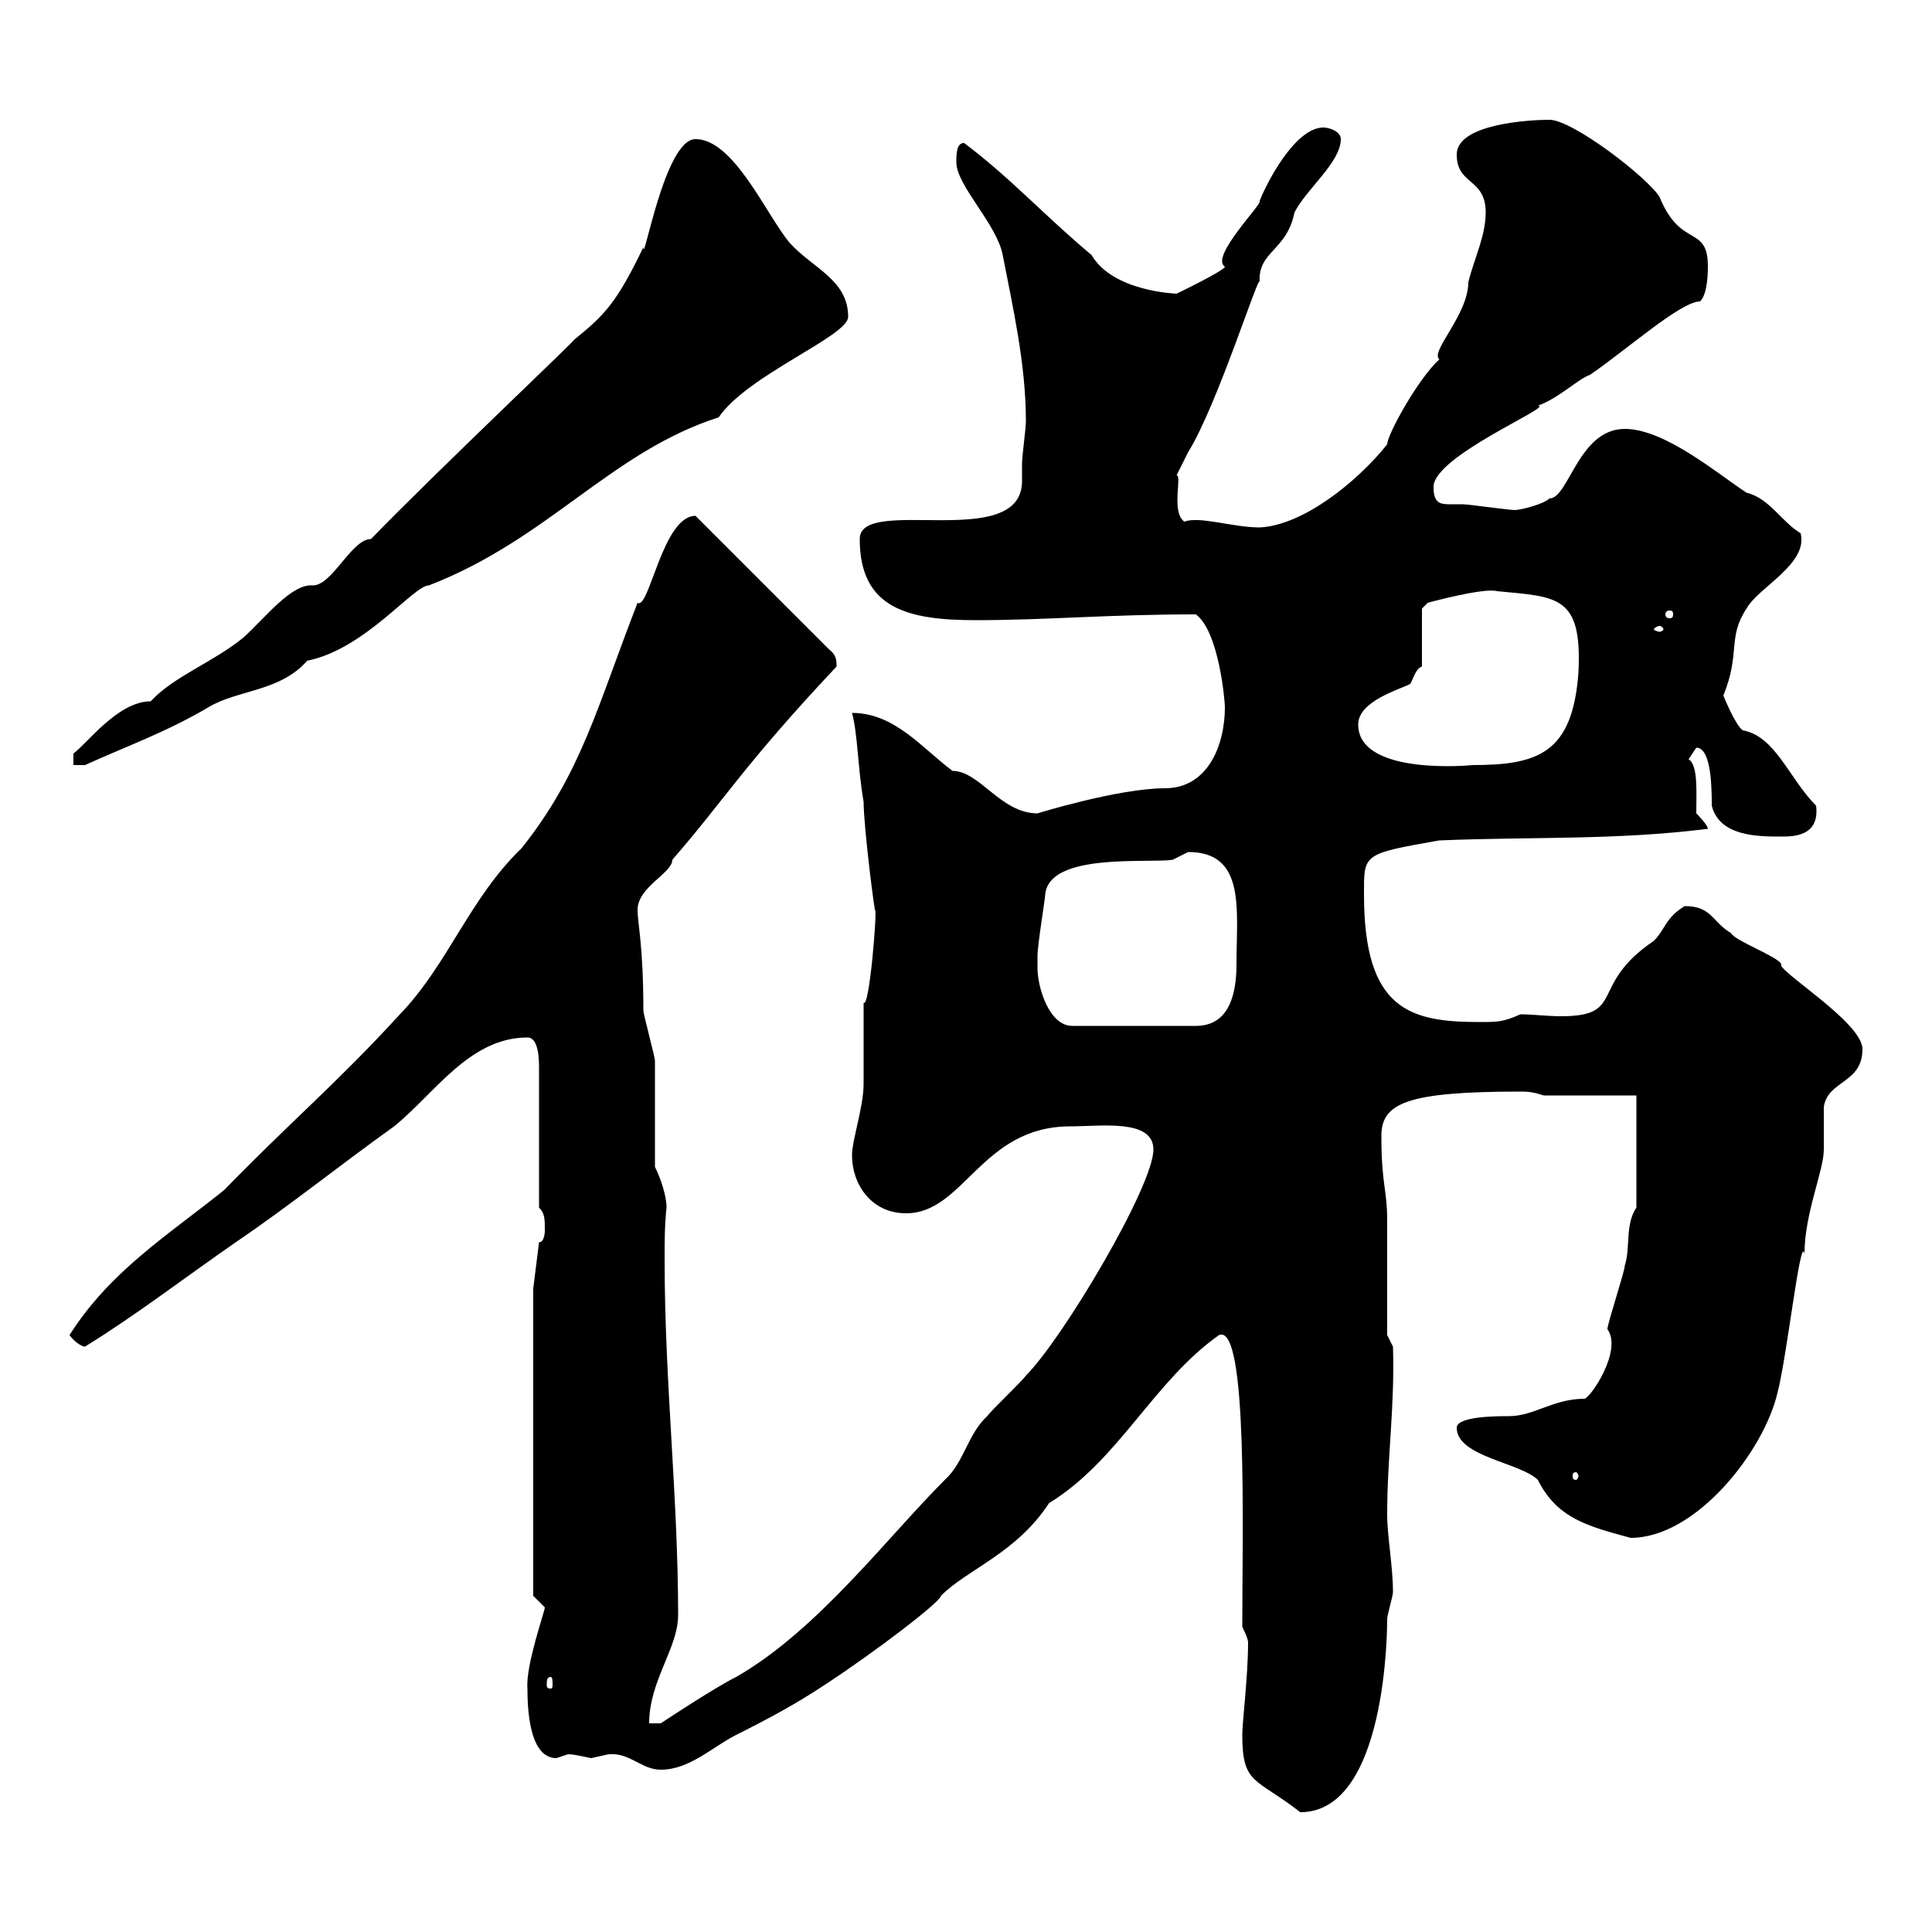 <svg xmlns="http://www.w3.org/2000/svg" xmlns:xlink="http://www.w3.org/1999/xlink" width="300" height="300"><path d="M192.90 269.40C192.90 277.20 195 276 201.90 281.40C215.40 281.40 215.40 252.60 215.40 251.40C215.40 250.80 216.30 247.80 216.30 247.20C216.30 243.30 215.40 238.50 215.40 235.20C215.40 226.20 216.60 218.40 216.30 209.10L215.40 207.30C215.40 204.60 215.40 192 215.40 189.30C215.40 184.80 214.50 183.90 214.50 176.40C214.50 171.30 218.40 169.50 236.10 169.50C237 169.50 237.90 169.50 239.70 170.10L254.10 170.10L254.10 187.50C252.30 190.20 253.20 193.80 252.30 196.50C252.30 197.40 249.60 205.50 249.60 206.40C252 209.70 246.90 217.20 246 217.20C241.20 217.20 238.20 219.90 234.30 219.90C232.50 219.90 226.20 219.90 226.20 221.70C226.20 226.20 236.10 227.10 238.80 229.80C241.80 235.80 246.60 237 253.20 238.80C263.40 238.80 273.90 225.30 276 216.30C277.50 210.60 279.60 191.40 280.20 194.70C280.20 188.40 283.20 181.80 283.20 178.50C283.20 177.60 283.20 173.10 283.20 171.90C283.80 167.70 289.20 168.30 289.20 162.90C289.20 158.70 275.70 150.60 276.60 149.70C276 148.50 269.40 146.10 268.80 144.90C265.80 143.10 265.80 140.70 261.60 140.70C258.60 142.50 258.60 144.30 256.80 146.10C246.60 153 252.60 157.80 242.40 157.80C240.30 157.80 237.90 157.50 236.10 157.50C233.40 158.70 232.50 158.70 229.80 158.70C219 158.70 211.80 156.90 211.80 138.90C211.80 132.60 211.50 132.60 223.50 130.50C237.90 129.90 250.80 130.50 265.20 128.70C265.20 128.10 263.40 126.30 263.40 126.30C263.40 123 263.70 118.80 262.20 117.90C262.20 117.90 263.40 116.10 263.40 116.10C265.80 116.10 265.80 122.70 265.80 125.10C267 129.90 273 129.90 276.60 129.90C278.40 129.90 282.60 129.90 282 125.10C277.80 120.90 275.70 114.30 270.60 113.40C269.40 112.50 267.60 108 267.60 108C270.30 101.40 268.20 99 271.20 94.50C273 91.20 280.80 87.60 279.60 82.80C276.60 81 274.80 77.40 271.20 76.50C267 73.80 258.60 66.60 252.30 66.60C245.10 66.60 243.60 77.40 240.60 77.40C239.70 78.30 236.10 79.20 235.20 79.20C234.30 79.20 228 78.30 227.10 78.30C226.20 78.30 225.60 78.30 225 78.30C223.50 78.30 222.60 78 222.60 75.60C222.60 70.80 241.50 63 238.80 63C242.10 61.80 245.10 58.80 246.90 58.20C252.60 54.30 261 46.80 264 46.80C265.20 45.60 265.20 42 265.20 41.40C265.20 34.80 261 38.70 257.70 30.60C255.90 27.60 244.20 18.60 240.60 18.60C237.60 18.60 226.20 19.20 226.20 24C226.20 28.80 230.70 27.60 230.70 33C230.70 36.60 228.90 40.20 228 43.80C228 48.90 222 54.60 223.50 55.80C220.20 58.80 215.40 67.50 215.40 69C210.60 75 202.20 81.60 195.60 81.90C191.40 81.90 186.30 80.10 183.90 81C181.80 79.50 183.60 73.80 182.70 73.80C182.70 73.80 184.50 70.20 184.50 70.20C189 63 195.60 42 195.60 43.80C195.30 39 199.80 39 201 33C202.80 29.40 208.20 25.20 208.20 21.60C208.20 20.40 206.40 19.80 205.50 19.80C201 19.80 196.50 28.80 195.60 31.20C196.20 31.50 187.80 39.90 190.20 41.40C190.20 42 182.70 45.60 182.70 45.60C182.70 45.60 172.80 45.30 169.50 39.60C162.30 33.60 156.90 27.60 149.70 22.20C148.50 22.20 148.50 24 148.50 25.20C148.50 28.80 154.80 34.80 155.70 39.60C157.20 47.40 159.30 56.40 159.30 65.40C159.30 66.60 158.70 70.80 158.70 72C158.70 72.90 158.70 73.80 158.70 74.70C158.70 85.80 133.50 76.80 133.50 83.70C133.50 94.50 141 96.30 151.50 96.30C162.60 96.30 171.90 95.40 185.70 95.40C189.30 98.10 190.20 108.90 190.20 109.80C190.20 115.80 187.50 122.40 180.90 122.40C173.70 122.40 161.10 126.30 161.10 126.30C155.40 126.30 152.10 119.70 147.90 119.70C143.10 116.10 138.90 110.70 132.30 110.70C133.20 114 133.20 119.40 134.10 124.50C134.10 128.40 135.90 142.50 135.90 141.30C136.20 141.60 135 156.60 134.10 155.70C134.10 156.90 134.10 167.70 134.10 168.30C134.10 171.90 132.30 177 132.30 179.40C132.30 183.90 135.30 188.40 140.70 188.40C149.70 188.40 152.40 174.90 166.20 174.90C171 174.90 179.10 173.70 179.10 178.50C179.10 184.20 165 207.90 159.30 213.60C158.70 214.50 153.90 219 153.30 219.90C150.30 222.60 149.70 227.10 146.70 229.80C137.70 238.80 126.90 253.20 114.30 260.40C110.70 262.20 102.60 267.60 102.60 267.60L100.80 267.60C100.80 261 105.30 255.90 105.30 250.80C105.30 232.50 103.20 214.50 103.20 195.60C103.20 192.90 103.20 190.20 103.50 187.50C103.50 185.70 102.60 183 101.70 181.20C101.70 178.50 101.70 167.70 101.70 164.70C101.70 164.10 99.90 157.50 99.90 156.90C99.90 146.70 99 143.40 99 141.30C99 137.70 104.40 135.60 104.40 133.50C112.50 124.20 115.50 118.80 129.90 103.50C129.90 102.60 129.90 101.70 128.70 100.80L108 80.10C102.90 80.10 100.80 94.80 99 93.60C92.70 109.80 90.30 120 81 131.70C72.90 139.50 69.60 149.70 62.10 157.50C52.20 168.30 45.30 174 34.80 184.80C25.80 192 17.10 197.40 10.80 207.30C11.40 208.20 12.60 209.10 13.20 209.10C21 204.30 28.80 198.30 36.60 192.90C45 187.20 52.80 180.90 61.20 174.90C67.50 169.80 72.90 161.10 81.90 161.10C83.70 161.10 83.70 164.70 83.70 165.90L83.70 187.50C84.60 188.40 84.60 189.30 84.60 191.10C84.60 191.10 84.60 192.90 83.70 192.90L82.80 200.10L82.80 247.80C82.80 247.80 84.60 249.60 84.60 249.60C84.60 250.20 81.60 258.60 81.90 262.20C81.90 269.10 83.40 273 86.40 273C86.40 273 88.20 272.40 88.20 272.40C89.10 272.40 90.30 272.70 91.80 273C91.80 273 94.50 272.40 94.50 272.40C97.80 272.10 99.60 274.80 102.60 274.80C107.10 274.80 110.70 271.20 114.30 269.40C119.10 267 123.60 264.60 128.10 261.60C135.90 256.50 146.10 248.70 146.10 247.80C150.30 243.60 157.80 241.20 162.90 233.40C173.70 226.80 179.10 214.50 189.30 207.30C193.80 205.50 192.90 237.60 192.90 252.60C192.90 252.60 193.80 254.40 193.80 255C193.80 260.40 192.90 267.30 192.90 269.40ZM85.50 260.40C85.80 260.40 85.80 261 85.80 261.60C85.80 261.90 85.80 262.20 85.50 262.20C84.90 262.20 84.90 261.90 84.90 261.60C84.90 261 84.90 260.40 85.50 260.40ZM245.10 229.20C245.10 229.50 244.80 229.80 244.80 229.80C244.20 229.80 244.20 229.50 244.20 229.20C244.20 228.90 244.20 228.60 244.80 228.60C244.80 228.60 245.10 228.90 245.10 229.20ZM161.10 150.30C161.10 150.30 161.10 148.50 161.10 148.50C161.10 146.70 162.30 139.50 162.30 138.90C162.90 132.30 178.50 134.10 182.10 133.50C182.10 133.50 184.50 132.30 184.50 132.30C193.50 132.30 192 141.30 192 149.70C192 153.90 191.10 159.30 185.70 159.30L166.50 159.30C162.90 159.30 161.10 153.30 161.10 150.30ZM57.60 83.70C54.60 83.70 51.60 90.90 48.60 90.90C45.30 90.60 41.40 95.70 37.80 99C33 102.90 27 105 23.40 108.90C18.30 108.90 13.50 115.50 11.40 117L11.40 118.80L13.20 118.80C19.80 115.80 25.80 113.70 32.40 109.80C36.90 107.10 43.50 107.40 47.70 102.60C56.70 100.80 64.20 90.90 66.60 90.90C85.20 83.70 94.80 70.20 111.60 64.80C116.10 58.20 131.70 52.20 131.70 49.20C131.70 43.50 126.30 41.70 122.70 37.80C119.10 33.60 114 21.60 108 21.60C103.20 21.60 99.90 41.40 99.90 38.40C95.70 47.10 93.90 48.90 89.10 52.80C90 52.20 67.80 73.20 57.60 83.70ZM210.90 112.50C210.90 108.90 217.20 107.10 219 106.20C219.60 105 219.90 103.80 220.80 103.50L220.80 94.50L221.70 93.60C221.70 93.60 230.40 91.20 232.50 91.80C241.80 92.70 245.70 92.40 245.10 104.40C244.20 117 238.80 118.80 228.60 118.80C228.90 118.80 210.90 120.60 210.90 112.50ZM257.70 97.20C258 97.20 258.30 97.50 258.30 97.80C258.30 97.80 258 98.10 257.70 98.10C257.40 98.10 256.80 97.80 256.80 97.80C256.80 97.50 257.40 97.20 257.70 97.20ZM259.80 95.40C259.80 96 259.50 96 259.20 96C259.20 96 258.60 96 258.60 95.40C258.60 94.80 259.20 94.80 259.20 94.80C259.50 94.80 259.80 94.80 259.80 95.40Z"/></svg>